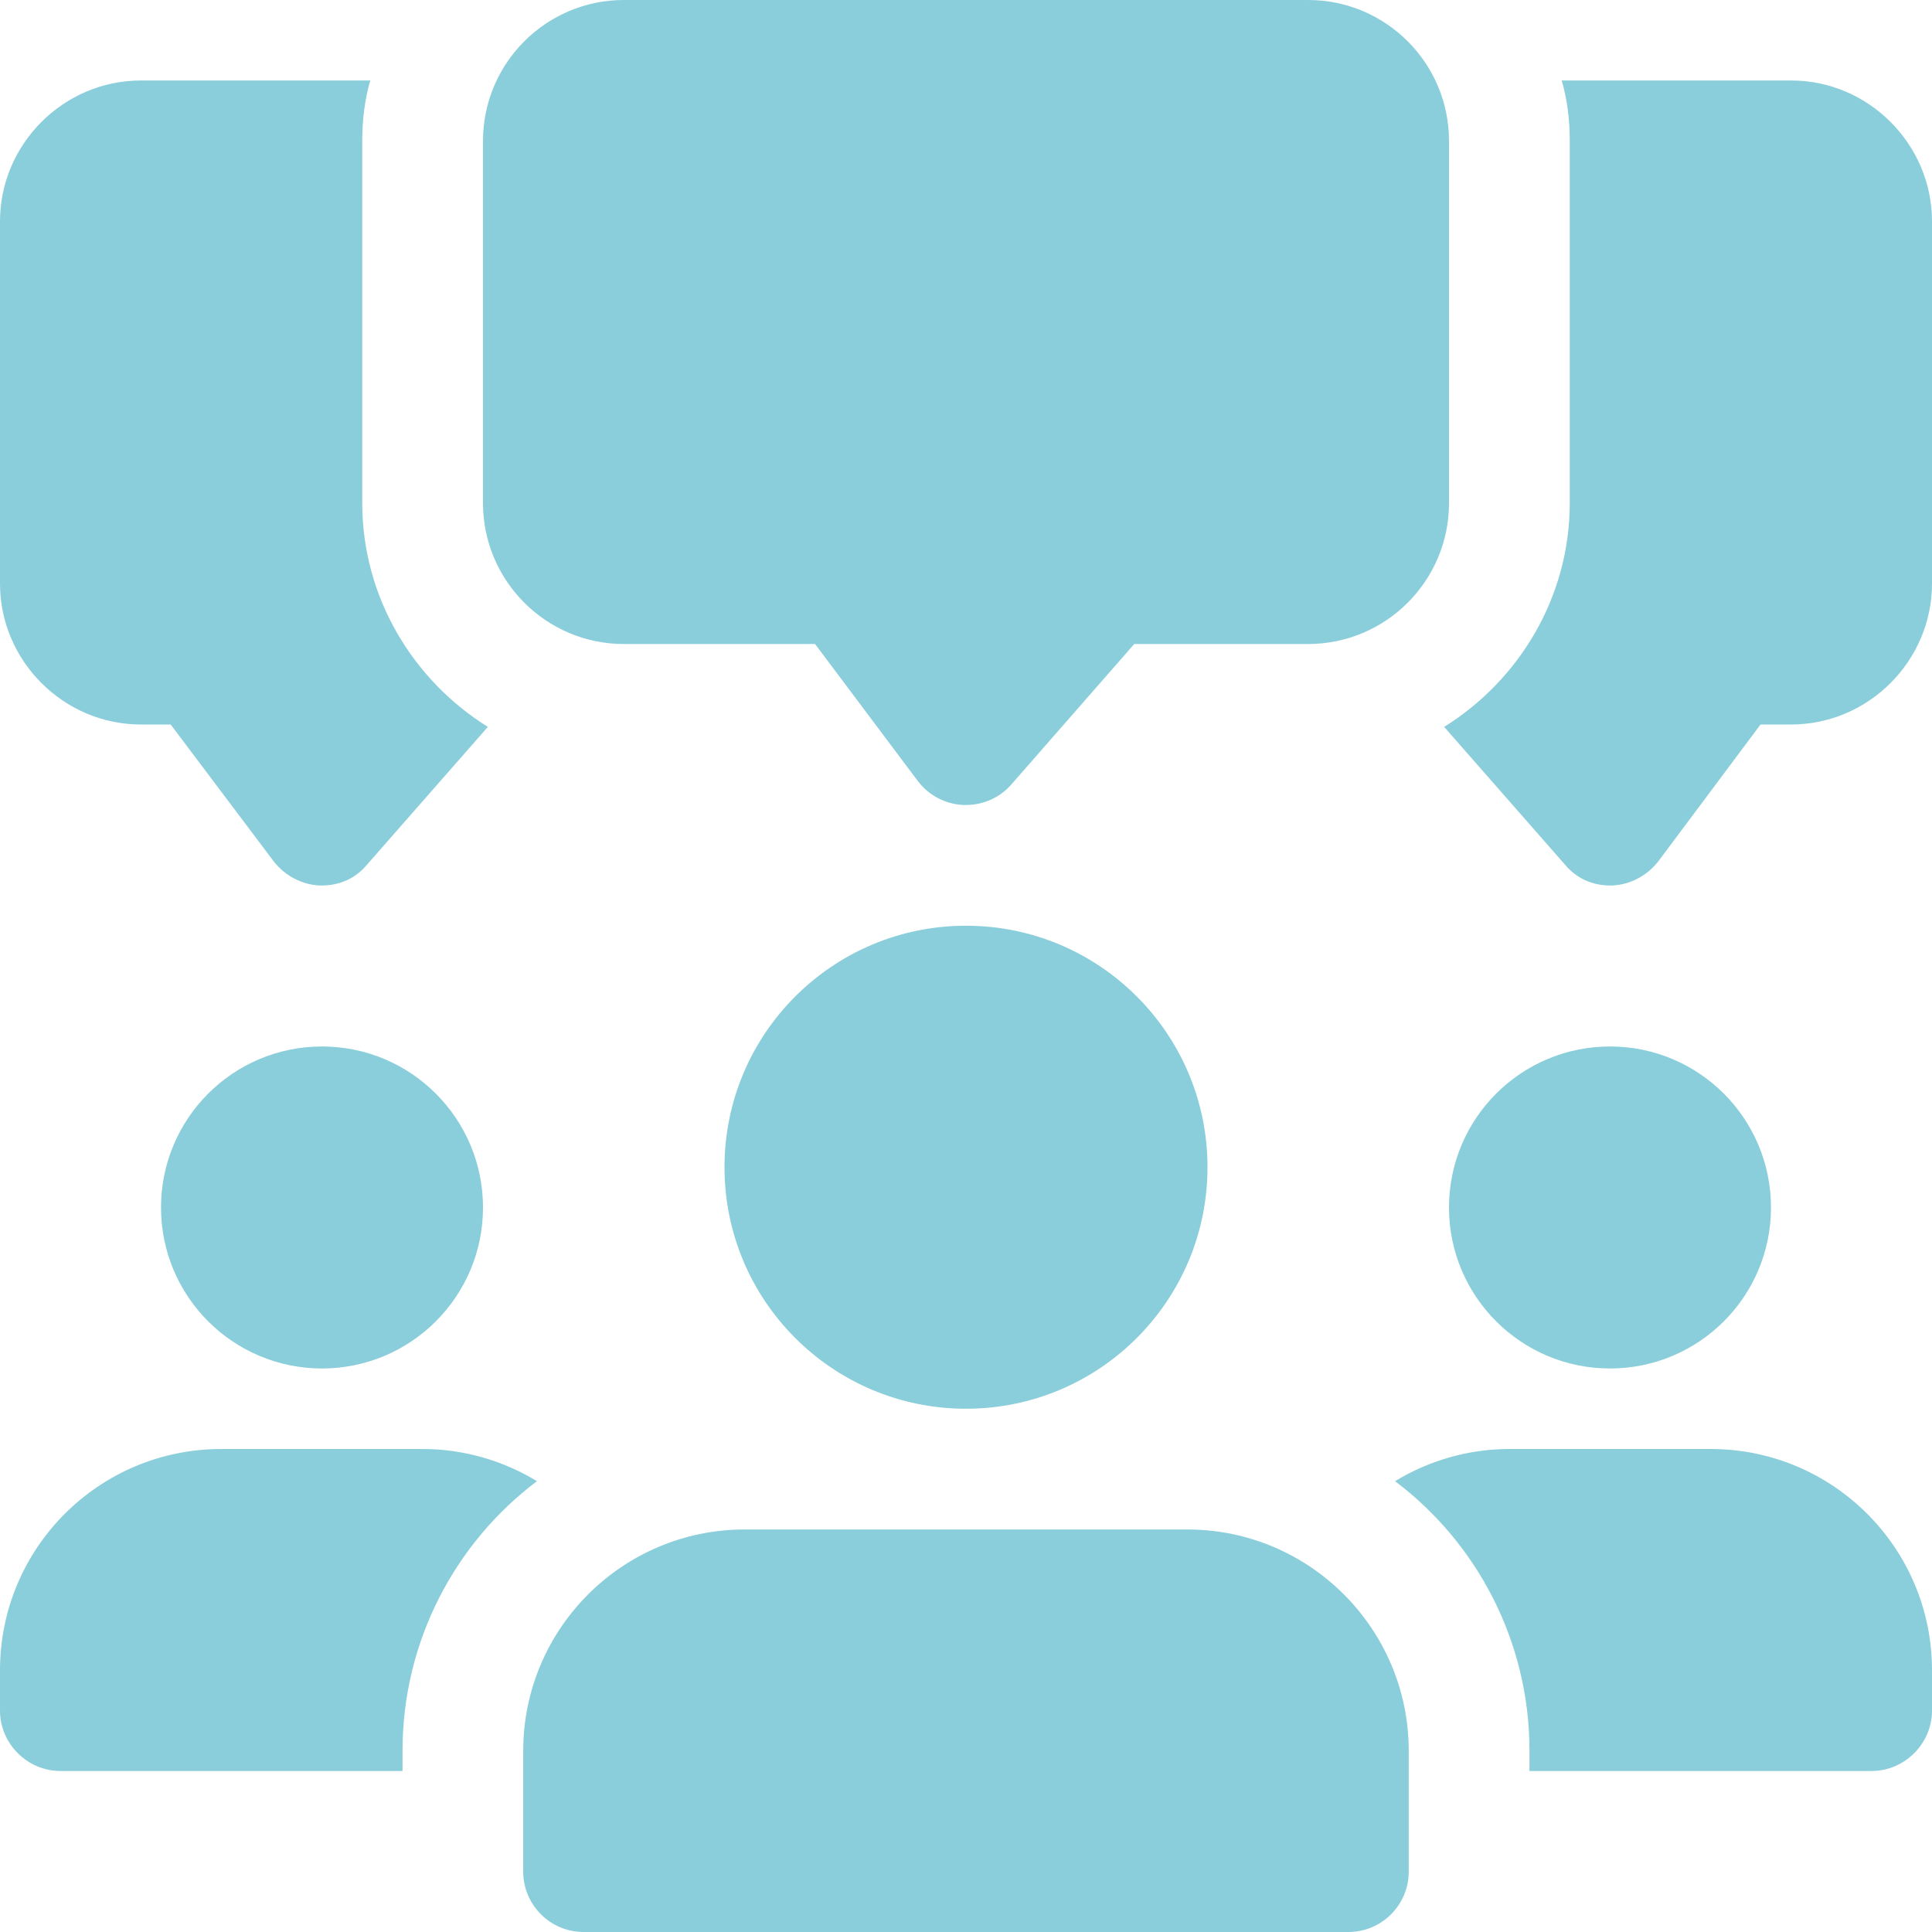 <svg width="50" height="50" viewBox="0 0 50 50" fill="none" xmlns="http://www.w3.org/2000/svg">
<g clip-path="url(#clip0)">
<path d="M9.375 13.021V3.646C9.375 3.104 9.438 2.583 9.583 2.083H3.646C1.646 2.083 0 3.729 0 5.729V15.104C0 17.104 1.646 18.75 3.646 18.75H4.417L7.083 22.291C7.375 22.666 7.812 22.895 8.271 22.916H8.333C8.792 22.916 9.208 22.729 9.5 22.375L12.625 18.812C10.688 17.604 9.375 15.458 9.375 13.021Z" fill="#89CEDA"/>
<path d="M46.354 2.083H40.417C40.562 2.583 40.625 3.104 40.625 3.646V13.021C40.625 15.458 39.312 17.604 37.375 18.812L40.5 22.375C40.792 22.729 41.208 22.916 41.667 22.916H41.729C42.188 22.895 42.625 22.666 42.917 22.291L45.562 18.75H46.354C48.354 18.75 50 17.104 50 15.104V5.729C50 3.729 48.354 2.083 46.354 2.083Z" fill="#89CEDA"/>
<path d="M25 20.833C24.981 20.833 24.96 20.833 24.942 20.833C24.471 20.815 24.033 20.585 23.75 20.208L21.094 16.667H16.146C14.135 16.667 12.5 15.031 12.5 13.021V3.646C12.5 1.635 14.135 0 16.146 0H33.854C35.865 0 37.5 1.635 37.5 3.646V13.021C37.5 15.031 35.865 16.667 33.854 16.667H29.354L26.175 20.3C25.879 20.64 25.45 20.833 25 20.833Z" fill="#89CEDA"/>
<path d="M8.333 35.416C10.634 35.416 12.5 33.551 12.5 31.25C12.5 28.948 10.634 27.083 8.333 27.083C6.032 27.083 4.167 28.948 4.167 31.25C4.167 33.551 6.032 35.416 8.333 35.416Z" fill="#89CEDA"/>
<path d="M13.896 38.333C11.792 39.917 10.417 42.458 10.417 45.312V45.833H1.562C0.708 45.833 0 45.125 0 44.271V43.229C0 40.062 2.562 37.5 5.729 37.5H10.938C12.021 37.5 13.042 37.812 13.896 38.333Z" fill="#89CEDA"/>
<path d="M41.667 35.416C43.968 35.416 45.833 33.551 45.833 31.25C45.833 28.948 43.968 27.083 41.667 27.083C39.365 27.083 37.5 28.948 37.5 31.25C37.5 33.551 39.365 35.416 41.667 35.416Z" fill="#89CEDA"/>
<path d="M50 43.229V44.271C50 45.125 49.291 45.833 48.437 45.833H39.583V45.312C39.583 42.458 38.208 39.917 36.104 38.333C36.958 37.812 37.979 37.5 39.062 37.5H44.271C47.437 37.5 50 40.062 50 43.229Z" fill="#89CEDA"/>
<path d="M25 36.458C28.452 36.458 31.25 33.66 31.25 30.208C31.25 26.756 28.452 23.958 25 23.958C21.548 23.958 18.75 26.756 18.75 30.208C18.75 33.66 21.548 36.458 25 36.458Z" fill="#89CEDA"/>
<path d="M30.729 39.583H19.271C16.11 39.583 13.541 42.152 13.541 45.312V48.437C13.541 49.3 14.242 50 15.104 50H34.896C35.758 50 36.458 49.3 36.458 48.437V45.312C36.458 42.152 33.889 39.583 30.729 39.583Z" fill="#89CEDA"/>
</g>
<defs>
<clipPath id="clip0">
<rect width="50" height="50" fill="white"/>
</clipPath>
</defs>
</svg>
